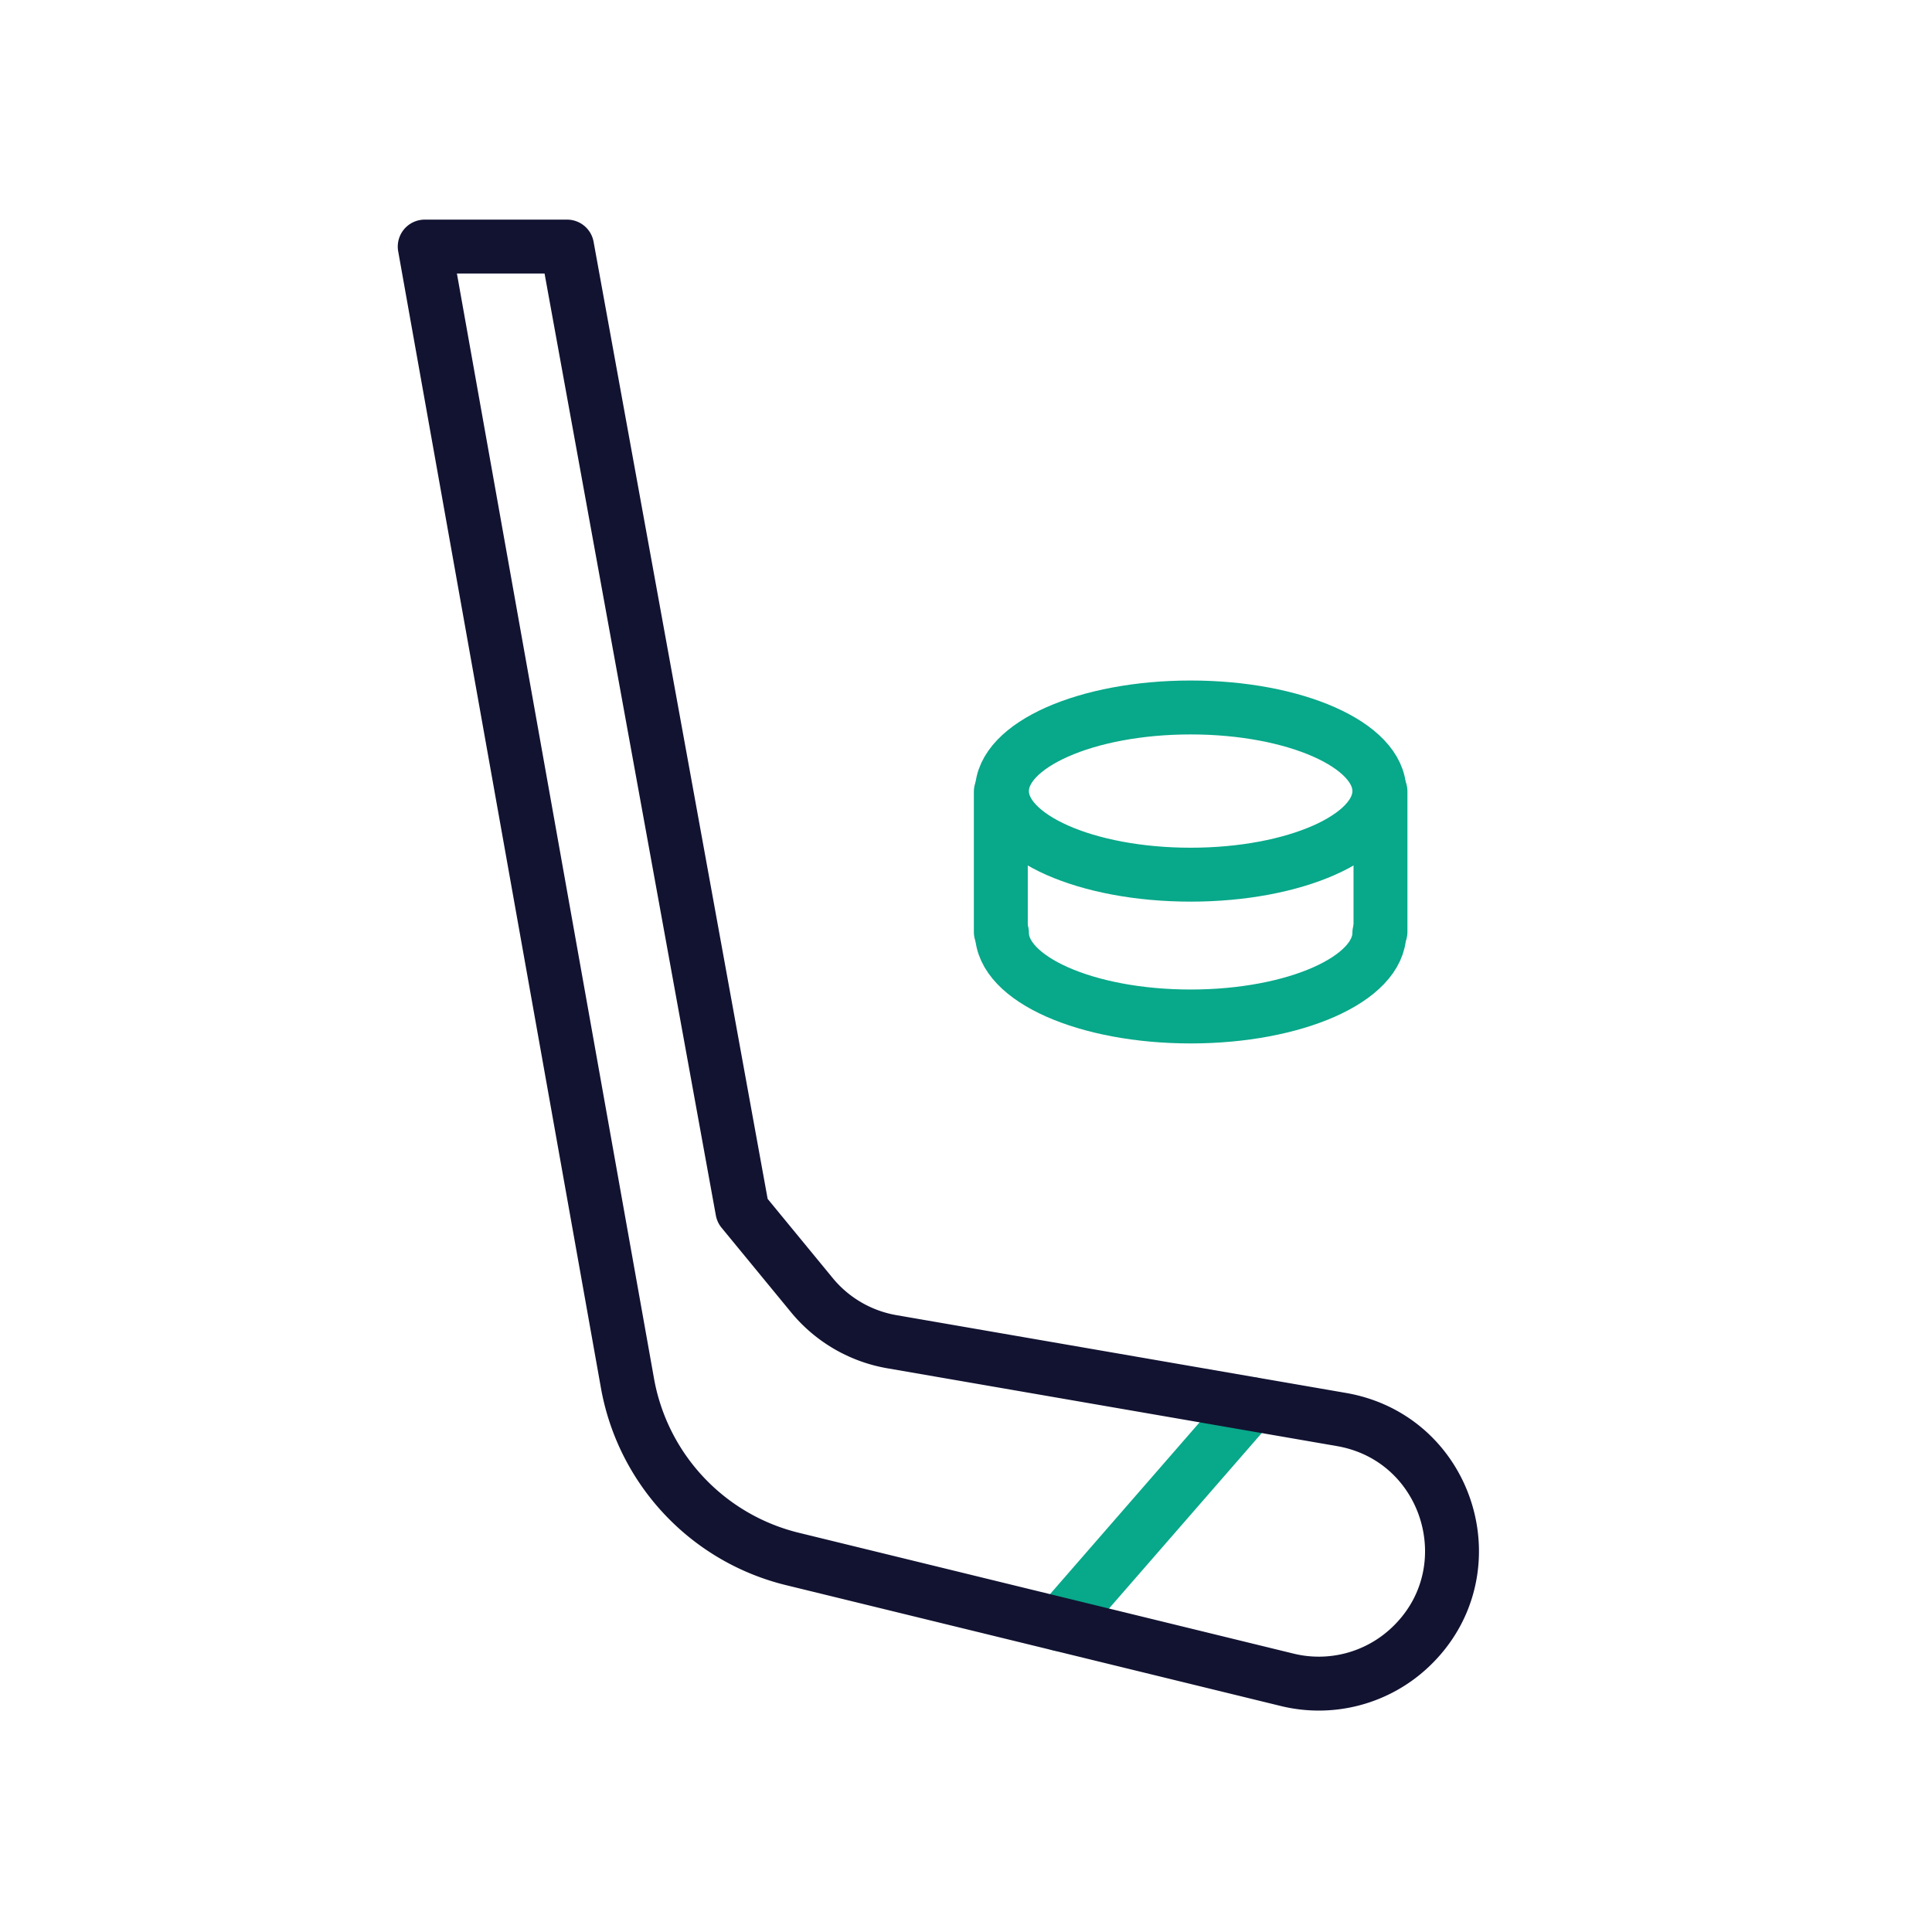 <svg xmlns="http://www.w3.org/2000/svg" width="430" height="430" style="width:100%;height:100%;transform:translate3d(0,0,0);content-visibility:visible" viewBox="0 0 430 430"><defs><clipPath id="k"><path d="M0 0h430v430H0z"/></clipPath><clipPath id="r"><path d="M0 0h430v430H0z"/></clipPath><clipPath id="w"><path d="M0 0h430v430H0z"/></clipPath><clipPath id="i"><path d="M0 0h430v430H0z"/></clipPath><clipPath id="u"><path d="M0 0h430v430H0z"/></clipPath><clipPath id="j"><path d="M0 0h430v430H0z"/></clipPath><clipPath id="s"><path d="M0 0h430v430H0z"/></clipPath><clipPath id="l"><path d="M0 0h430v430H0z"/></clipPath><clipPath id="p"><path d="M0 0h430v430H0z"/></clipPath><clipPath id="n"><path d="M0 0h430v430H0z"/></clipPath><clipPath id="m"><path d="M0 0h430v430H0z"/></clipPath><filter id="a" width="100%" height="100%" x="0%" y="0%" filterUnits="objectBoundingBox"><feComponentTransfer in="SourceGraphic"><feFuncA tableValues="1.0 0.0" type="table"/></feComponentTransfer></filter><filter id="c" width="100%" height="100%" x="0%" y="0%" filterUnits="objectBoundingBox"><feComponentTransfer in="SourceGraphic"><feFuncA tableValues="1.0 0.0" type="table"/></feComponentTransfer></filter><filter id="e" width="100%" height="100%" x="0%" y="0%" filterUnits="objectBoundingBox"><feComponentTransfer in="SourceGraphic"><feFuncA tableValues="1.0 0.0" type="table"/></feComponentTransfer></filter><filter id="g" width="100%" height="100%" x="0%" y="0%" filterUnits="objectBoundingBox"><feComponentTransfer in="SourceGraphic"><feFuncA tableValues="1.0 0.0" type="table"/></feComponentTransfer></filter><mask id="v" mask-type="alpha"><g filter="url(#a)"><path fill="#fff" d="M0 0h430v430H0z" opacity="0"/><use xmlns:ns1="http://www.w3.org/1999/xlink" ns1:href="#b"/></g></mask><mask id="t" mask-type="alpha"><g filter="url(#c)"><path fill="#fff" d="M0 0h430v430H0z" opacity="0"/><use xmlns:ns2="http://www.w3.org/1999/xlink" ns2:href="#d"/></g></mask><mask id="q" mask-type="alpha"><g filter="url(#e)"><path fill="#fff" d="M0 0h430v430H0z" opacity="0"/><use xmlns:ns3="http://www.w3.org/1999/xlink" ns3:href="#f"/></g></mask><mask id="o" mask-type="alpha"><g filter="url(#g)"><path fill="#fff" d="M0 0h430v430H0z" opacity="0"/><use xmlns:ns4="http://www.w3.org/1999/xlink" ns4:href="#h"/></g></mask><path id="f" style="display:none"/><path id="h" fill="red" d="M114.32 130.461c0 7.64-2.93 15.39-9.37 21.43a29.612 29.612 0 0 1-27.27 7.19l-110.13-26.9c-19.03-4.64-33.47-20.13-36.8-39.43l-45.07-252.67h31.68l39.02 214.56 15.47 18.82a29.56 29.56 0 0 0 17.8 10.36l100.09 17.32c15.37 2.68 24.58 15.82 24.58 29.32z" style="display:block" transform="translate(208.849 214.8)"/><g id="b" clip-path="url(#i)" style="display:none"><path/></g><g id="d" clip-path="url(#j)" style="display:none"><path/></g></defs><g fill="none" clip-path="url(#k)"><g clip-path="url(#l)" style="display:block"><g stroke="#08A88A" stroke-linecap="round" stroke-linejoin="round" stroke-width="12" clip-path="url(#m)" style="display:block" transform="translate(50 -23)"><path d="M0-18.607c23.196 0 42 8.33 42 18.607 0 10.276-18.804 18.607-42 18.607S-42 10.277-42 0c0-10.276 18.804-18.607 42-18.607z" class="secondary" style="display:block" transform="translate(215 199.067)"/><path d="M42 0s0 0 0 0c0 10.276-18.804 18.607-42 18.607S-42 10.276-42 0" class="secondary" style="display:block" transform="translate(215 230.627)"/><path d="M257.25 199.13v31.253m-84.5-31.192v31.255" class="secondary" style="display:block"/></g><g clip-path="url(#n)" mask="url(#o)" style="display:none"><path class="secondary" style="display:none"/><path class="secondary" style="display:none"/><g style="display:none"><path class="secondary"/><path class="secondary"/></g></g><g clip-path="url(#p)" mask="url(#q)" style="display:none"><path class="secondary" style="display:none"/><path class="secondary" style="display:none"/><g style="display:none"><path class="secondary"/><path class="secondary"/></g></g><g stroke-linecap="round" stroke-linejoin="round" stroke-width="12" style="display:block"><path stroke="#08A88A" d="m278.509 312.47-42.68 49.028" class="secondary"/><path stroke="#121331" d="M323.169 345.261c0 7.64-2.93 15.39-9.37 21.43a29.612 29.612 0 0 1-27.27 7.19l-110.13-26.9c-19.03-4.64-33.47-20.13-36.8-39.43l-45.07-252.67h31.68l39.02 214.56 15.47 18.82a29.56 29.56 0 0 0 17.8 10.36l100.09 17.32c15.37 2.68 24.58 15.82 24.58 29.32z" class="primary"/></g></g><g clip-path="url(#r)" style="display:none"><g clip-path="url(#s)" mask="url(#t)" style="display:none"><path class="secondary" style="display:none"/><path class="secondary" style="display:none"/><g style="display:none"><path class="secondary"/><path class="secondary"/></g></g><g clip-path="url(#u)" mask="url(#v)" style="display:none"><path class="secondary" style="display:none"/><path class="secondary" style="display:none"/><g style="display:none"><path class="secondary"/><path class="secondary"/></g></g><g clip-path="url(#w)" style="display:none"><path class="secondary"/><path class="primary"/></g></g></g></svg>
